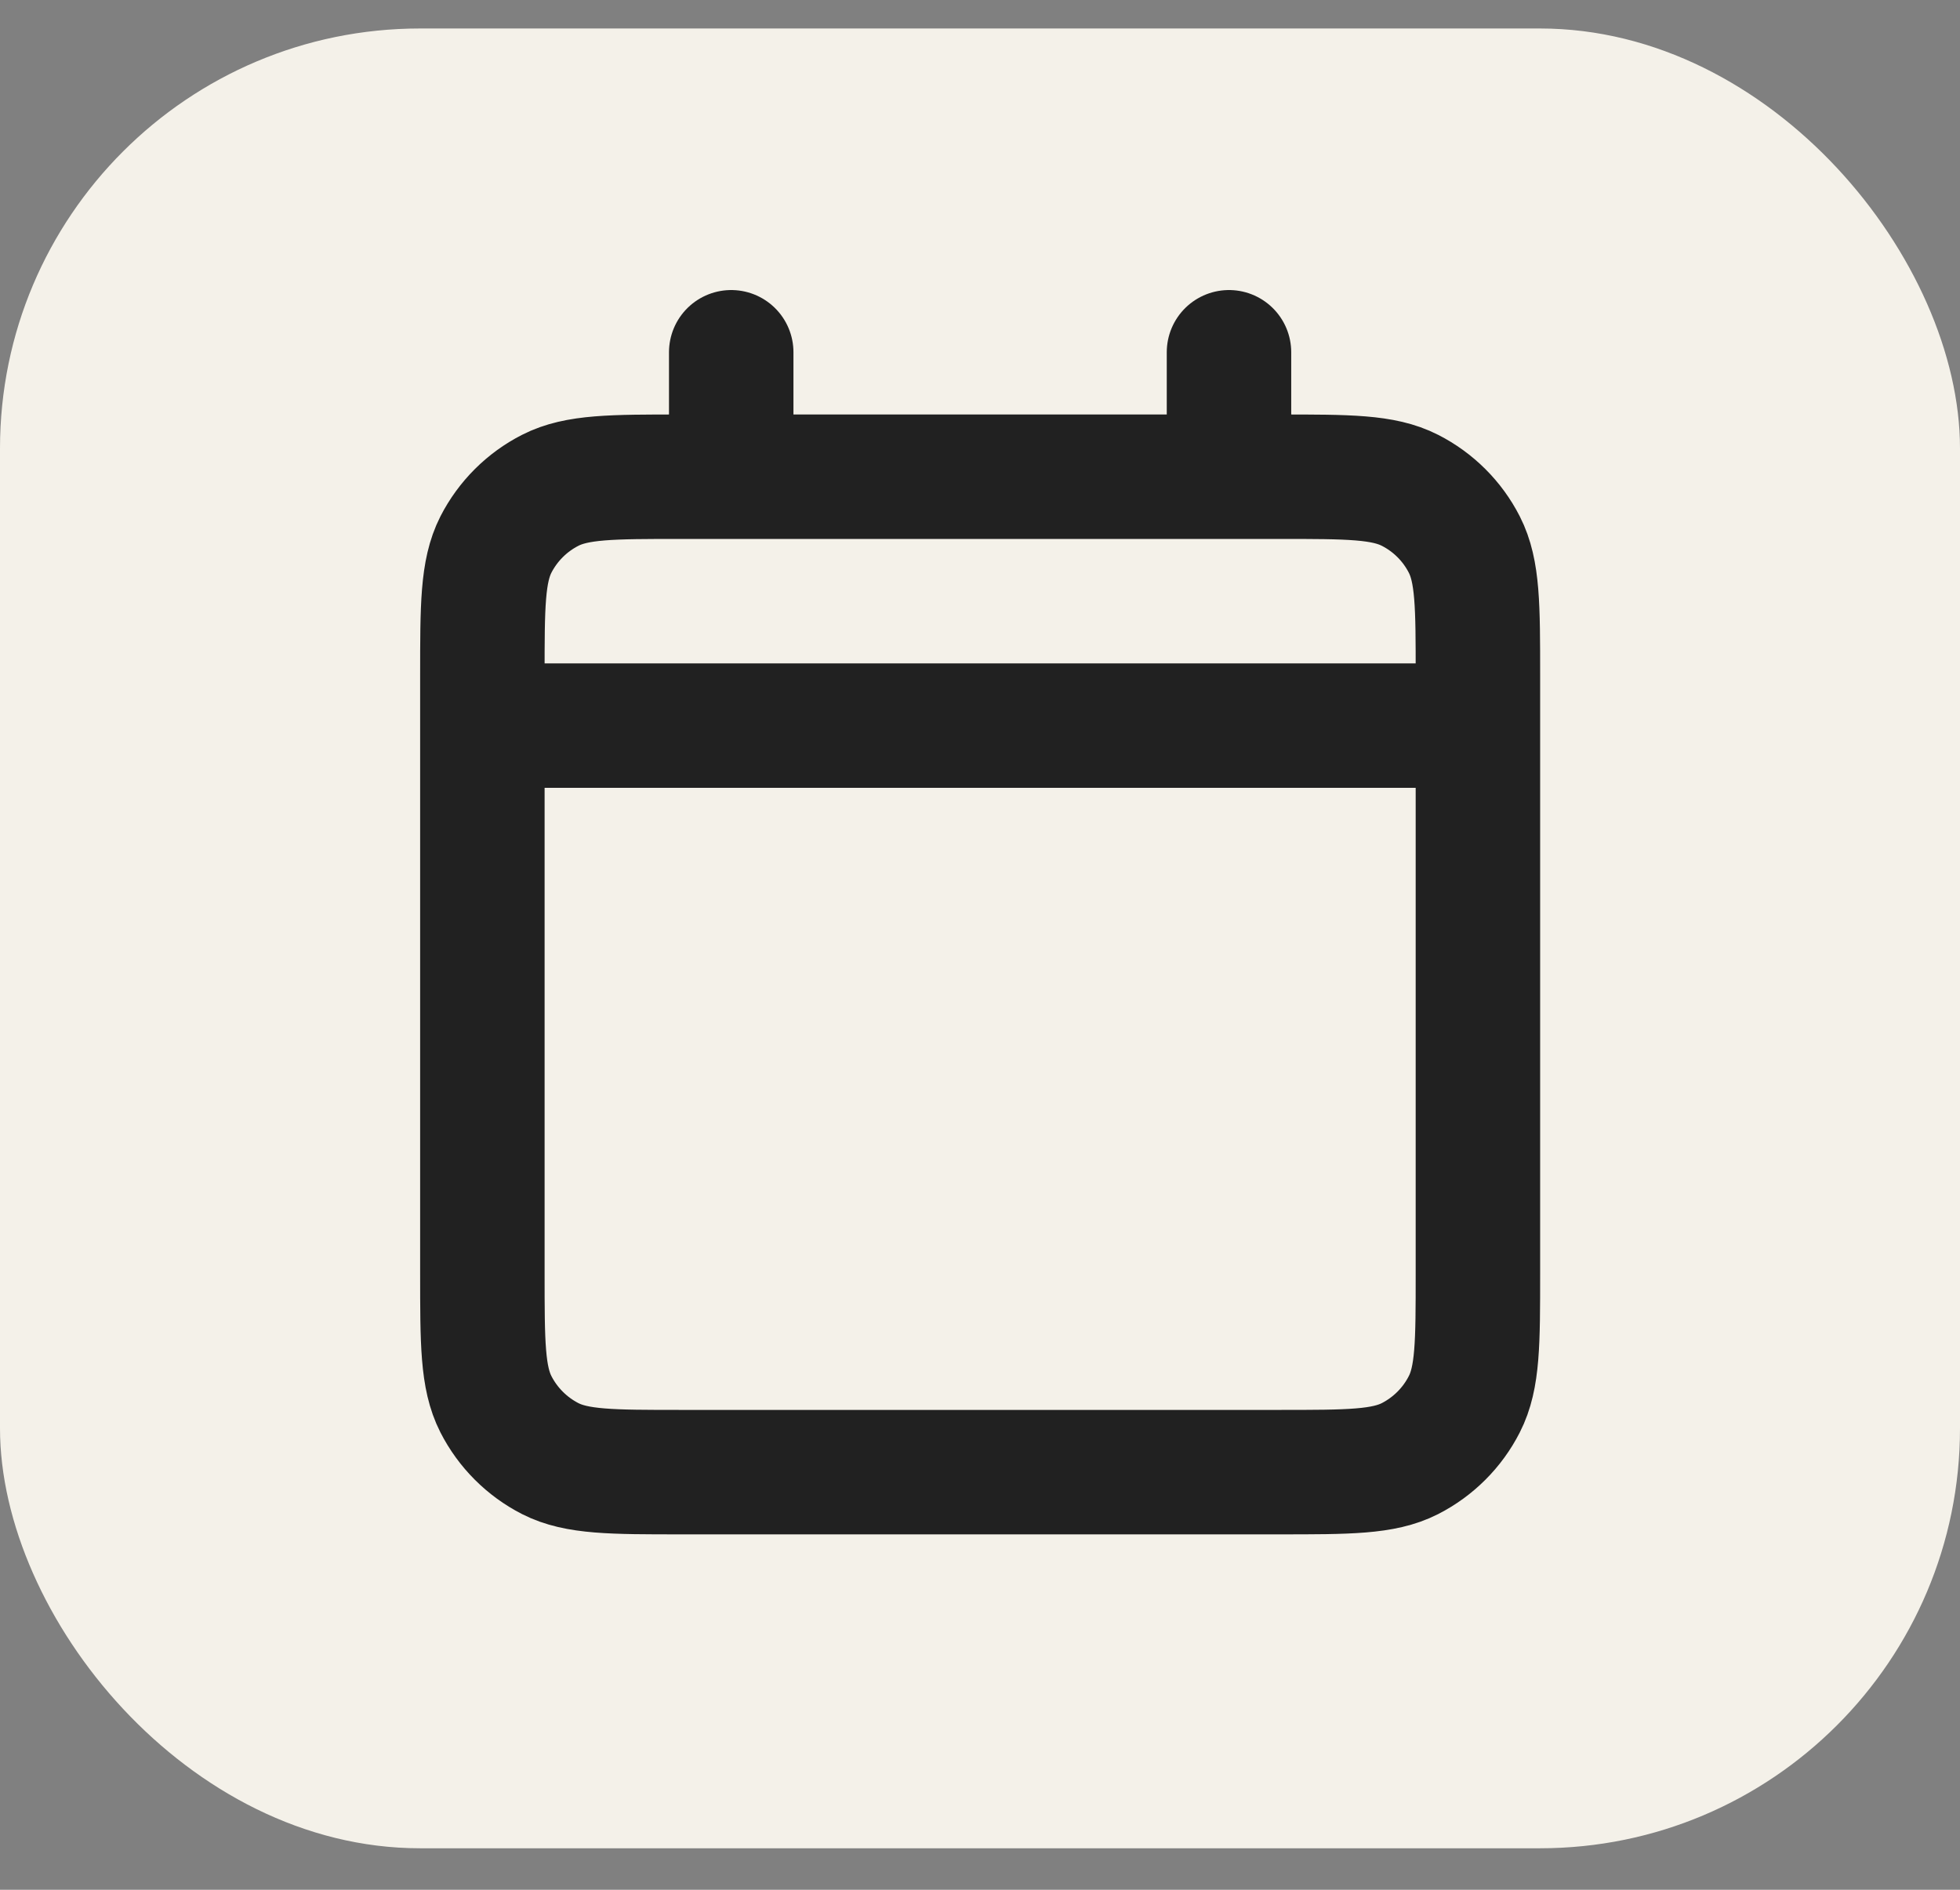 <svg width="28" height="27" viewBox="0 0 28 27" fill="none" xmlns="http://www.w3.org/2000/svg">
<rect x="0" y="0" width="28" height="27" fill="#808080" stroke="none"/>
<rect y="0.407" width="28" height="26" rx="6" fill="#F4F1E9"/>
<path d="M6.891 10.367H21.113M6.891 10.367V18.189C6.891 19.185 6.891 19.682 7.084 20.062C7.255 20.397 7.527 20.669 7.861 20.84C8.241 21.033 8.739 21.033 9.732 21.033H18.271C19.265 21.033 19.762 21.033 20.142 20.84C20.476 20.669 20.749 20.397 20.919 20.062C21.113 19.683 21.113 19.186 21.113 18.192V10.367M6.891 10.367V9.656C6.891 8.66 6.891 8.162 7.084 7.781C7.255 7.447 7.527 7.175 7.861 7.005C8.241 6.811 8.74 6.811 9.735 6.811H10.446M21.113 10.367V9.653C21.113 8.659 21.113 8.161 20.919 7.781C20.749 7.447 20.476 7.175 20.142 7.005C19.761 6.811 19.264 6.811 18.269 6.811H17.557M17.557 5.033V6.811M17.557 6.811H10.446M10.446 5.033V6.811" stroke="#212121" stroke-width="1.778" stroke-linecap="round" stroke-linejoin="round"/>
</svg>
